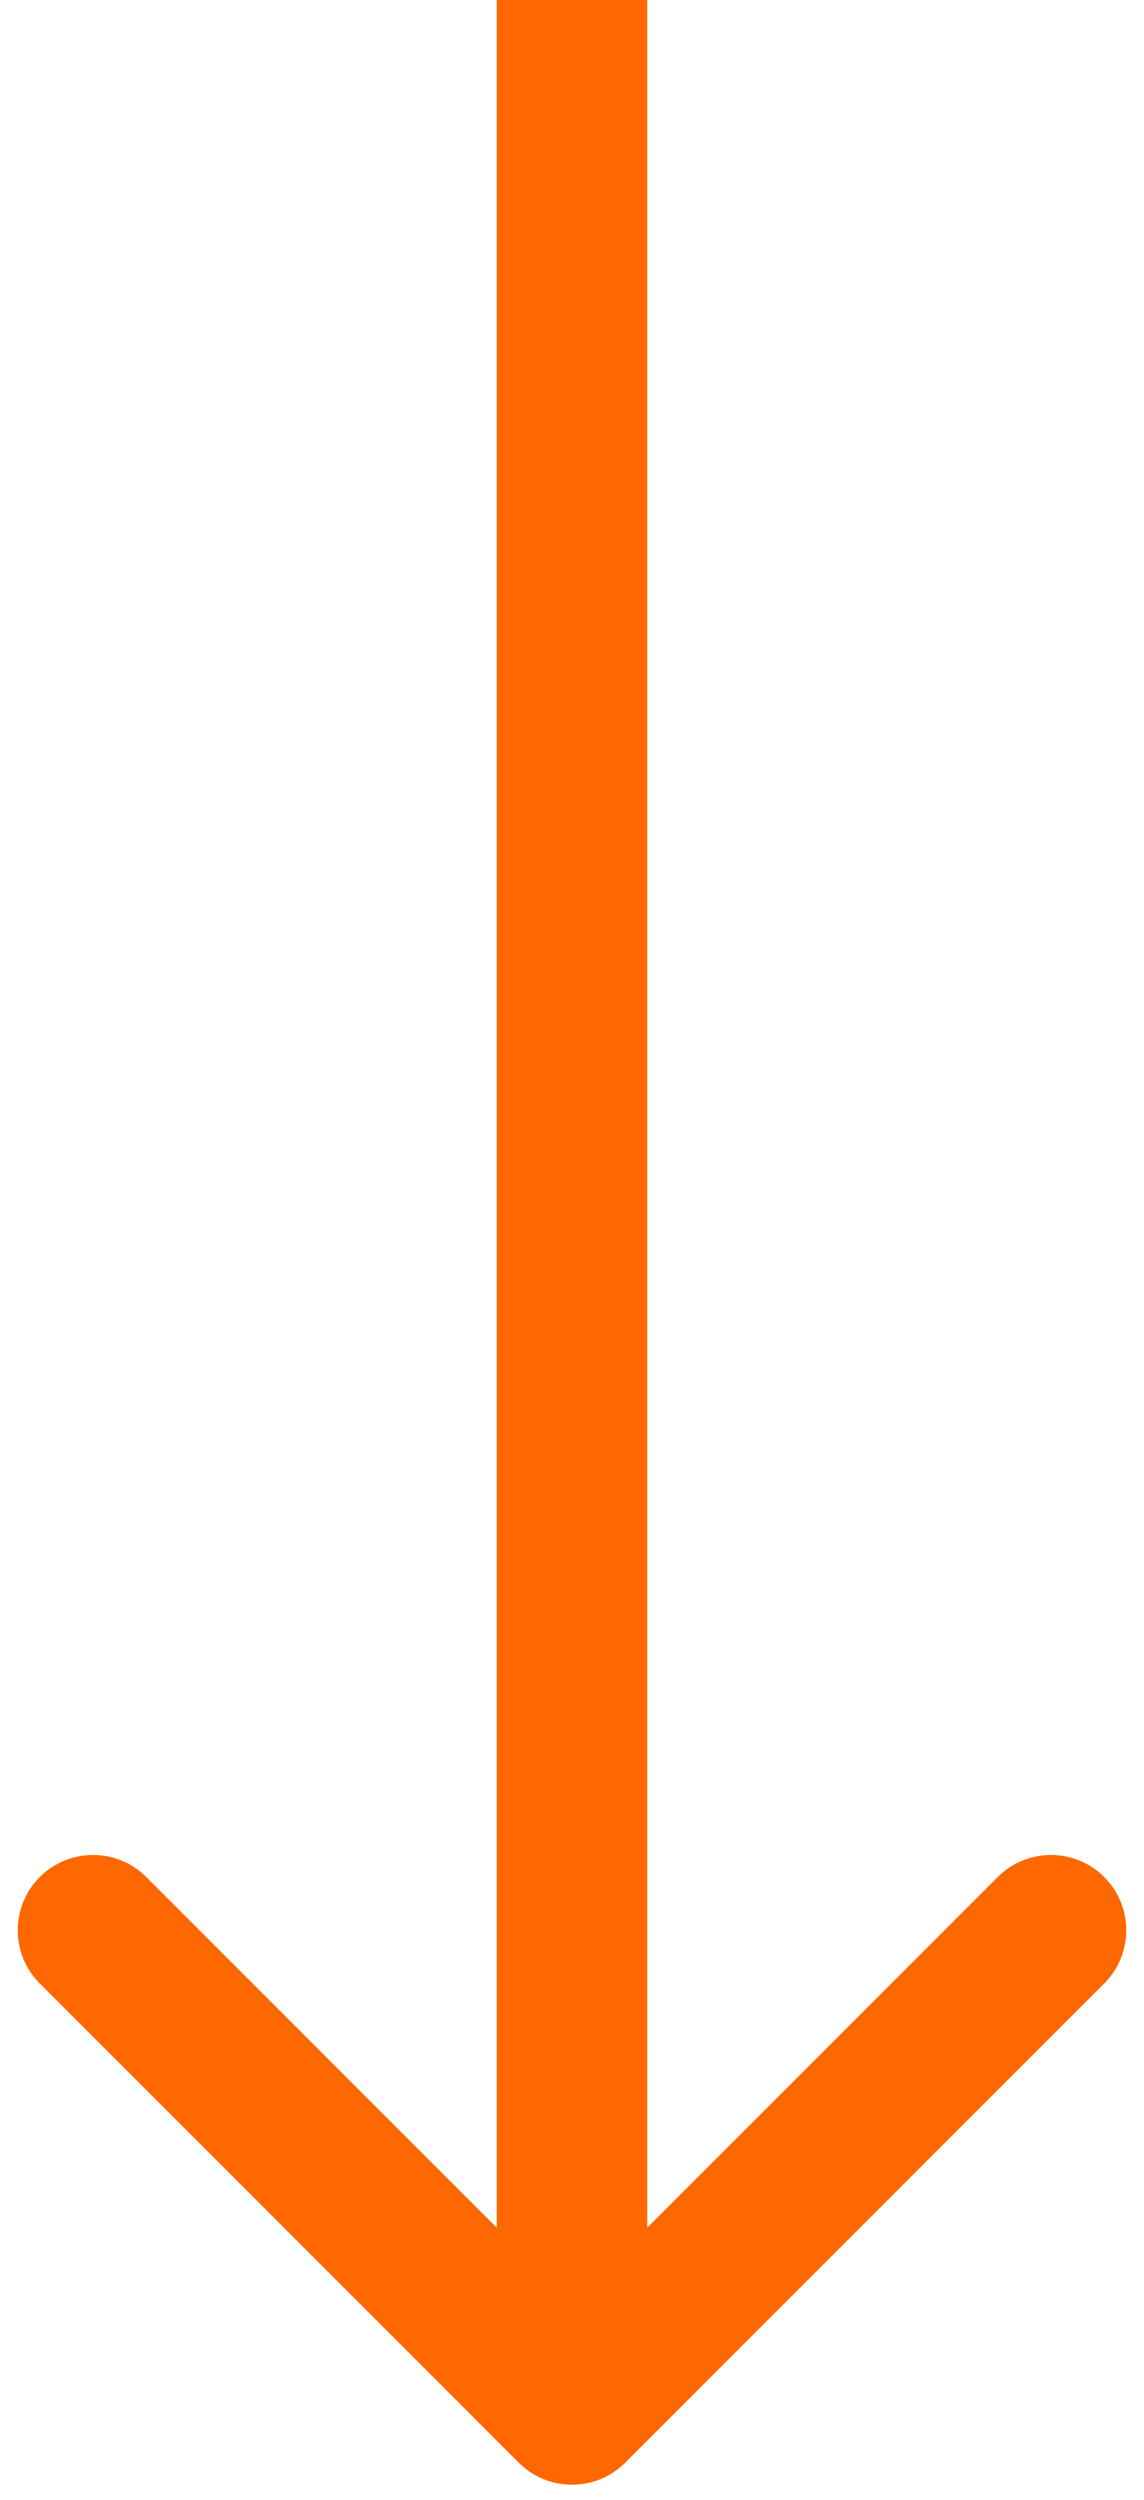 <svg width="38" height="83" viewBox="0 0 38 83" fill="none" xmlns="http://www.w3.org/2000/svg">
<path d="M17.232 81.768C18.209 82.744 19.791 82.744 20.768 81.768L36.678 65.858C37.654 64.882 37.654 63.299 36.678 62.322C35.701 61.346 34.118 61.346 33.142 62.322L19 76.465L4.858 62.322C3.882 61.346 2.299 61.346 1.322 62.322C0.346 63.299 0.346 64.882 1.322 65.858L17.232 81.768ZM16.5 0L16.5 80H21.5L21.5 0L16.5 0Z" fill="#FF6800"/>
</svg>
